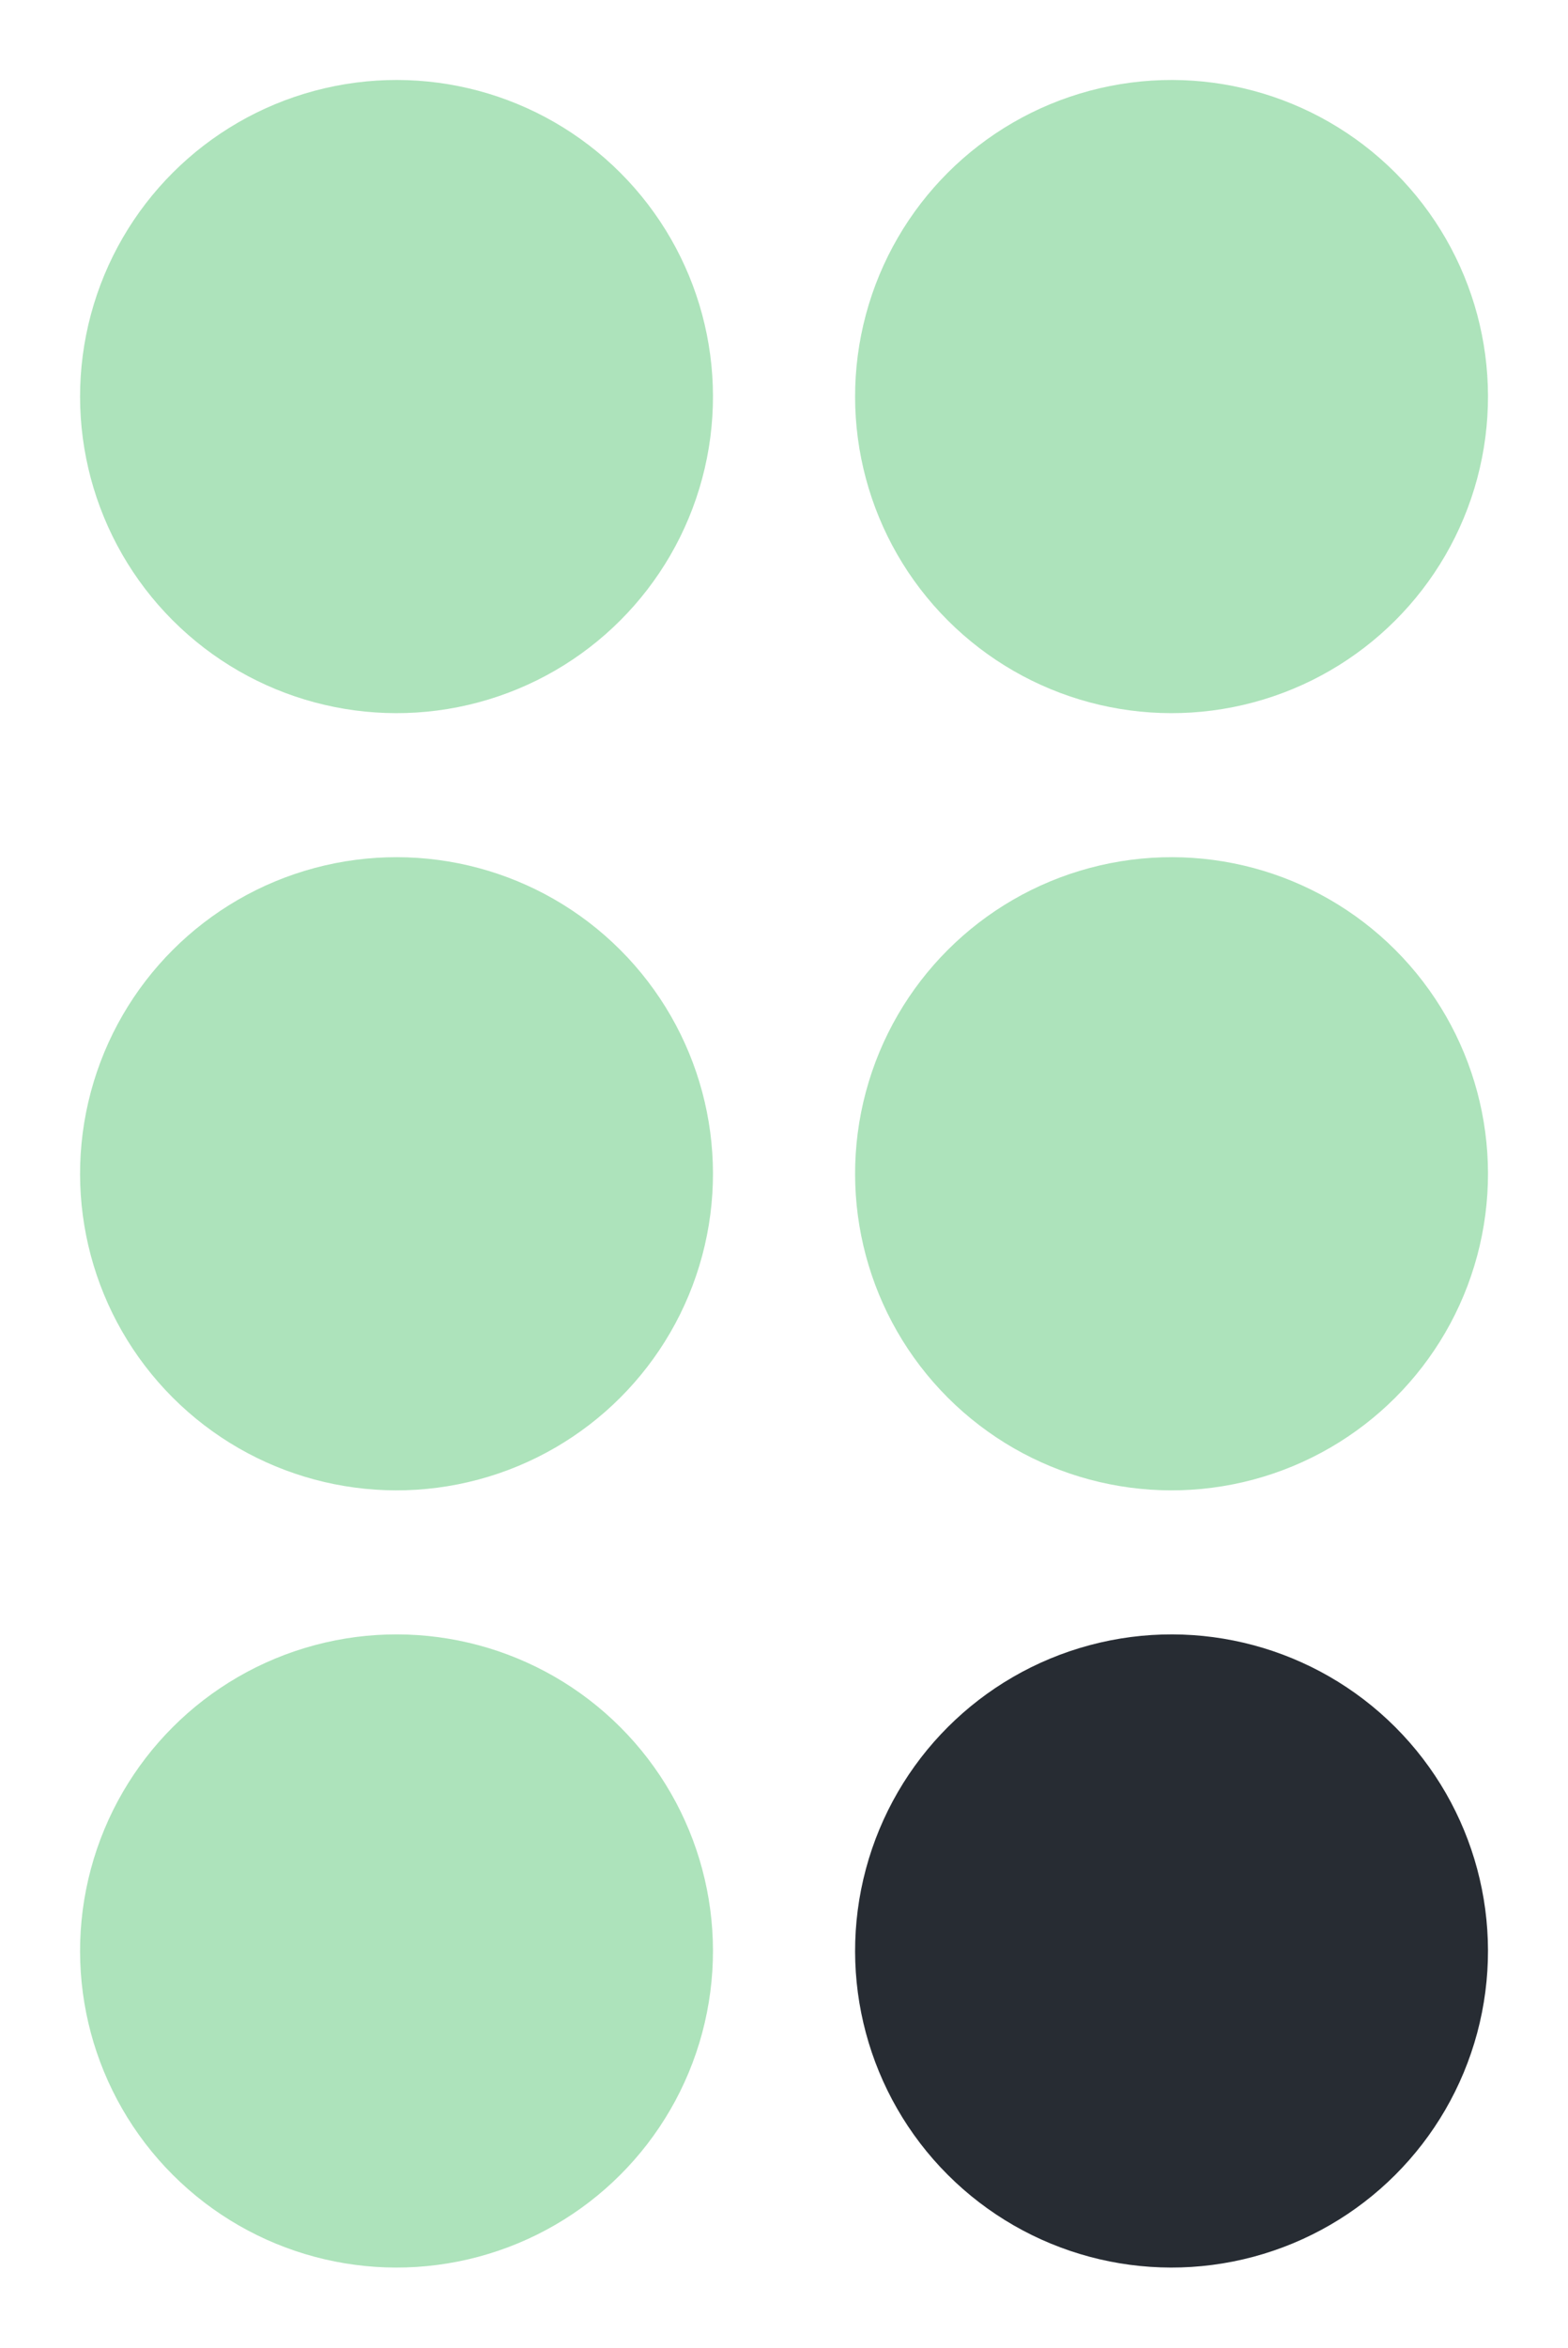 <svg xmlns="http://www.w3.org/2000/svg" width="106.973" height="160.099" viewBox="0 0 106.973 160.099">
  <g id="Group_207" data-name="Group 207" transform="translate(-977.639 -1743.388)">
    <g id="Group_181" data-name="Group 181" transform="translate(-193 -130.202)">
      <ellipse id="Ellipse_39" data-name="Ellipse 39" cx="21.586" cy="21.586" rx="21.586" ry="21.586" transform="matrix(-0.966, -0.259, 0.259, -0.966, 1212.952, 1927.076)" fill="#ade3bb" stroke="rgba(0,0,0,0)" stroke-width="1"/>
      <ellipse id="Ellipse_41" data-name="Ellipse 41" cx="21.586" cy="21.586" rx="21.586" ry="21.586" transform="matrix(-0.966, -0.259, 0.259, -0.966, 1265.826, 1927.076)" fill="#ade3bb" stroke="rgba(0,0,0,0)" stroke-width="1"/>
    </g>
    <g id="Group_182" data-name="Group 182" transform="translate(-193 -77.202)">
      <ellipse id="Ellipse_39-2" data-name="Ellipse 39" cx="21.586" cy="21.586" rx="21.586" ry="21.586" transform="matrix(-0.966, -0.259, 0.259, -0.966, 1212.952, 1927.076)" fill="#ade3bb" stroke="rgba(0,0,0,0)" stroke-width="1"/>
      <ellipse id="Ellipse_41-2" data-name="Ellipse 41" cx="21.586" cy="21.586" rx="21.586" ry="21.586" transform="matrix(-0.966, -0.259, 0.259, -0.966, 1265.826, 1927.076)" fill="#ade3bb" stroke="rgba(0,0,0,0)" stroke-width="1"/>
    </g>
    <g id="Group_183" data-name="Group 183" transform="translate(-193 -24.202)">
      <ellipse id="Ellipse_39-3" data-name="Ellipse 39" cx="21.586" cy="21.586" rx="21.586" ry="21.586" transform="matrix(-0.966, -0.259, 0.259, -0.966, 1212.952, 1927.076)" fill="#ade3bb" stroke="rgba(0,0,0,0)" stroke-width="1"/>
      <ellipse id="Ellipse_41-3" data-name="Ellipse 41" cx="21.586" cy="21.586" rx="21.586" ry="21.586" transform="matrix(-0.966, -0.259, 0.259, -0.966, 1265.826, 1927.076)" fill="#272c33"/>
    </g>
  </g>
</svg>
